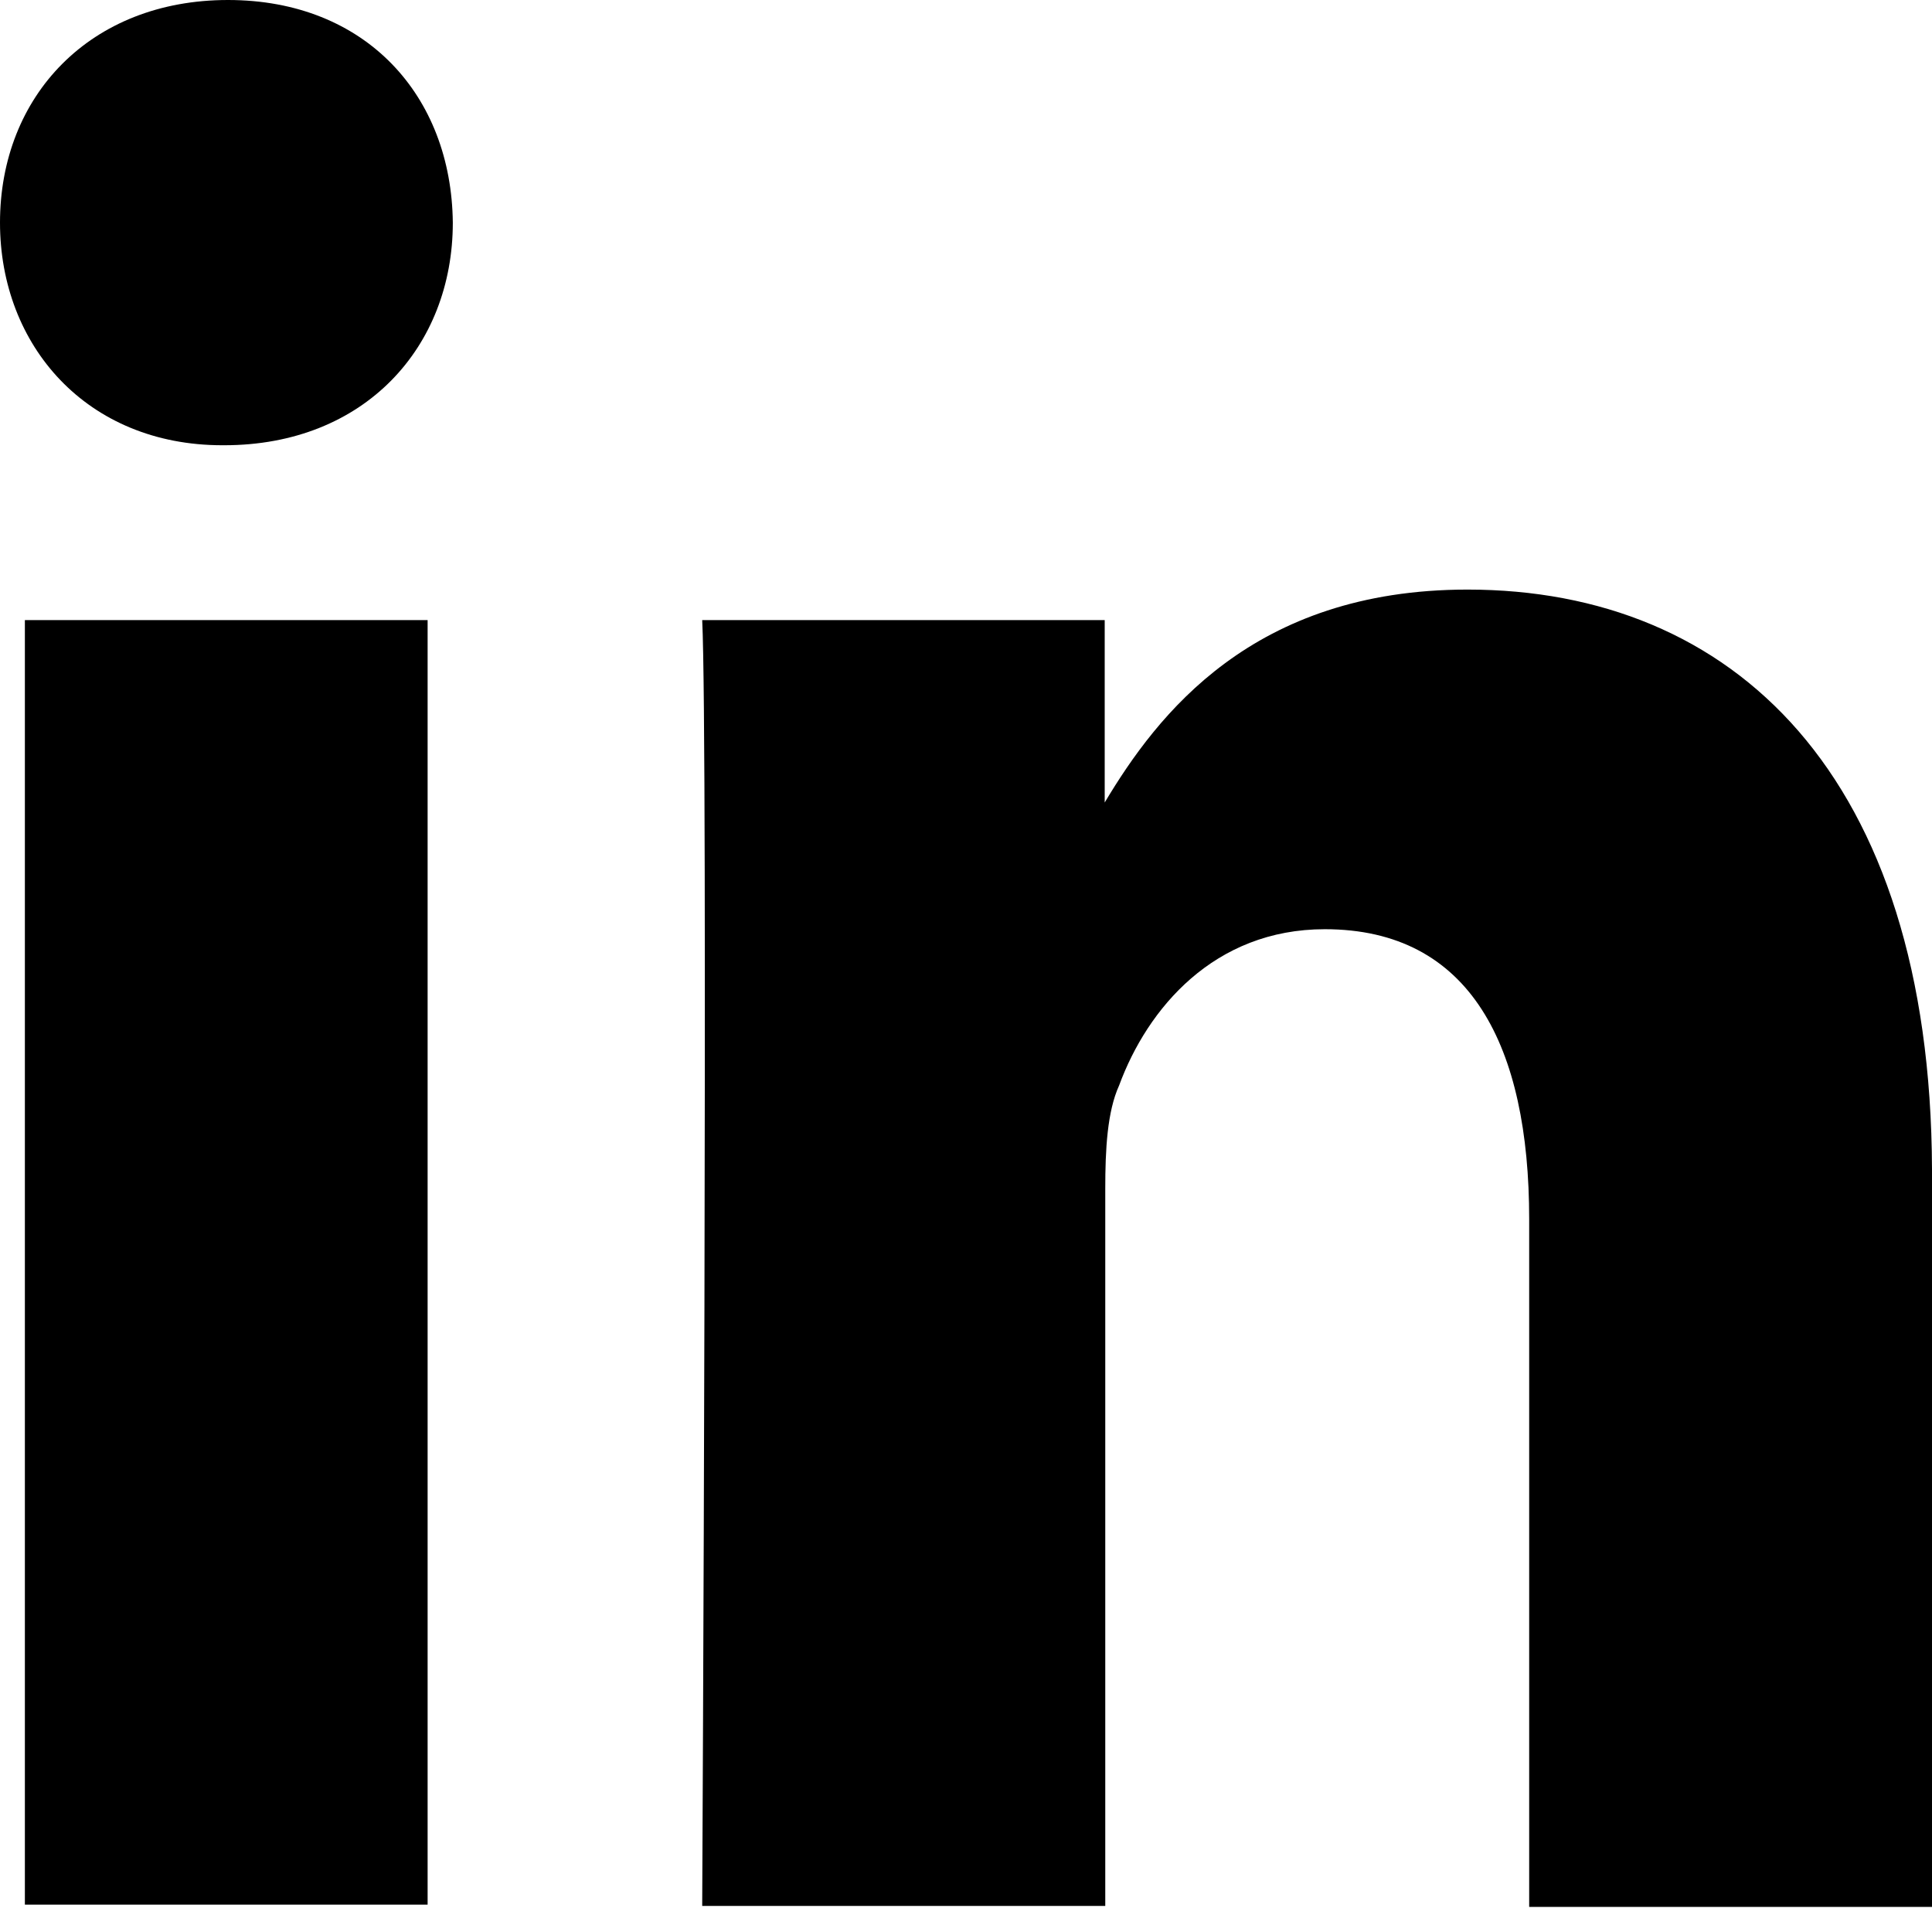 <?xml version="1.0" encoding="UTF-8"?>
<svg xmlns="http://www.w3.org/2000/svg" xmlns:xlink="http://www.w3.org/1999/xlink" width="24px" height="24px" viewbox="0 0 24 24">
	<title>LinkedIn Icon</title>
<g>
<path d="M 0.309 23.66 L 5.312 23.66 L 5.312 7.703 L 0.309 7.703 Z M 2.832 0 C 1.121 0 0 1.191 0 2.766 C 0 4.293 1.078 5.531 2.762 5.531 L 2.785 5.531 C 4.531 5.531 5.625 4.309 5.625 2.766 C 5.609 1.191 4.547 0 2.832 0 Z M 18.23 7.324 C 15.559 7.324 14.375 8.879 13.723 9.969 L 13.723 7.703 L 8.723 7.703 C 8.797 9.203 8.723 23.676 8.723 23.676 L 13.73 23.676 L 13.73 14.766 C 13.73 14.281 13.754 13.809 13.902 13.484 C 14.254 12.527 15.082 11.543 16.457 11.543 C 18.27 11.543 18.996 13 18.996 15.145 L 18.996 23.688 L 24 23.688 L 24 14.531 C 23.984 9.613 21.52 7.324 18.23 7.324 Z M 18.23 7.324 "/>
</g>
</svg>
